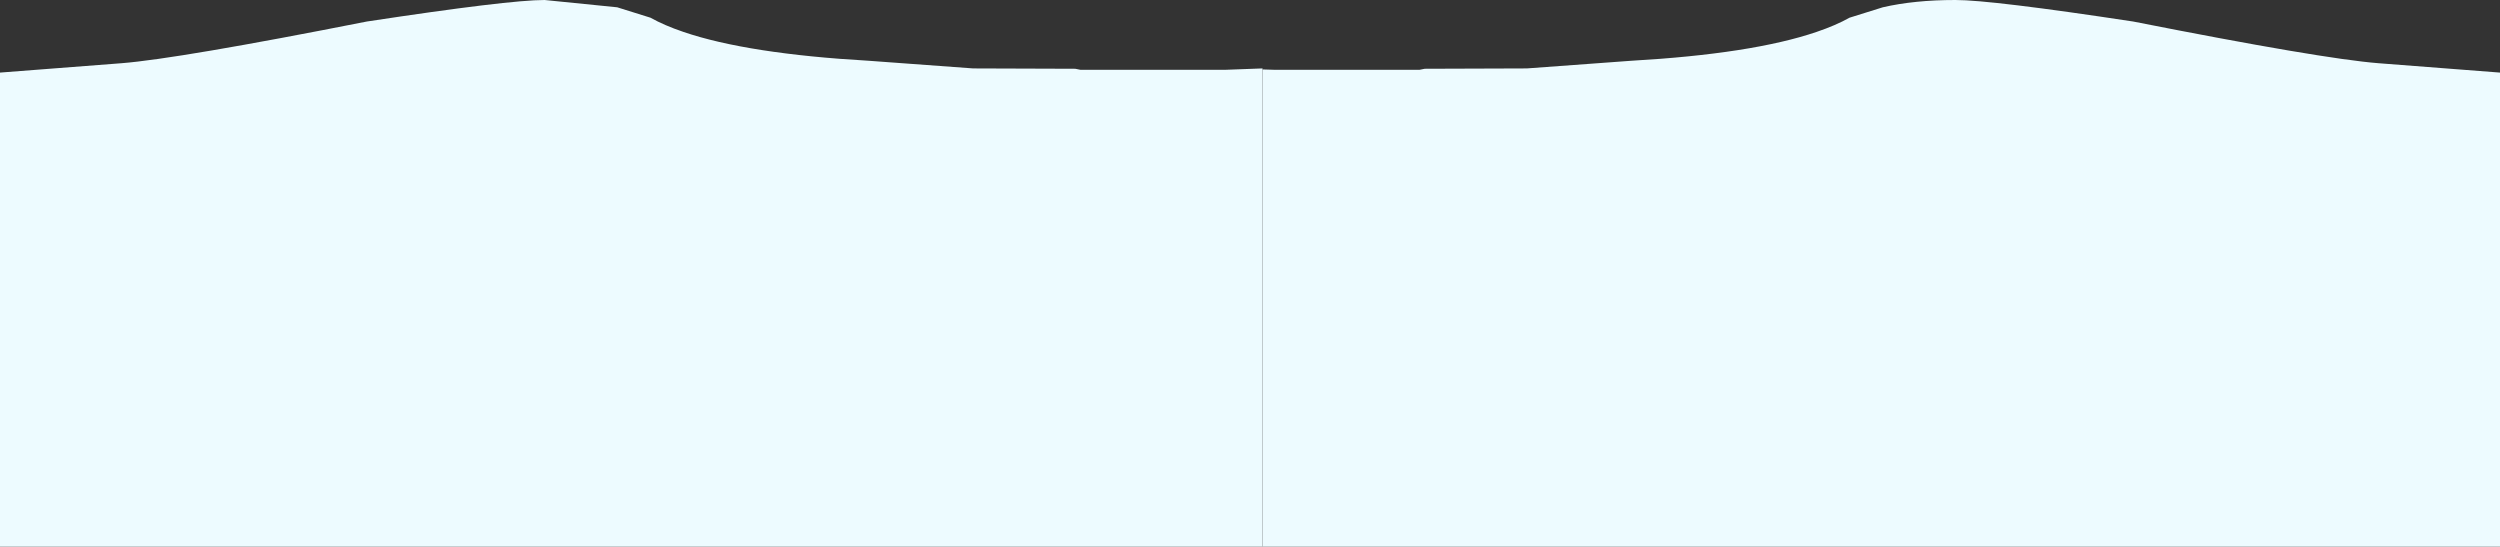 <?xml version="1.0" encoding="UTF-8" standalone="no"?>
<svg xmlns:xlink="http://www.w3.org/1999/xlink" height="78.7px" width="359.9px" xmlns="http://www.w3.org/2000/svg">
  <rect width="100%" height="100%" fill="#333333" stroke="none"/>
  <g transform="matrix(1.0, 0.0, 0.0, 1.0, -204.0, 2.1)">
    <path d="M485.5 -2.1 Q490.7 -2.1 511.1 1.0 538.2 6.35 546.4 7.0 L563.9 8.35 563.9 76.6 385.75 76.6 385.75 7.9 385.95 7.9 387.55 7.95 408.35 7.95 409.1 7.8 423.8 7.75 438.8 6.65 Q456.25 5.65 465.5 2.5 468.3 1.55 470.25 0.45 L475.05 -1.05 Q479.6 -2.1 485.5 -2.1" fill="#edfbff" fill-rule="evenodd" stroke="none"/>
    <path d="M282.4 -2.1 L292.85 -1.05 297.65 0.45 Q299.6 1.55 302.4 2.5 311.65 5.65 329.1 6.65 L344.1 7.75 358.8 7.8 359.55 7.95 380.35 7.95 385.75 7.75 385.75 76.6 204.0 76.6 204.0 8.35 221.5 7.0 Q229.7 6.35 256.8 1.0 277.2 -2.1 282.4 -2.1" fill="#edfbff" fill-rule="evenodd" stroke="none"/>
  </g>
</svg>
